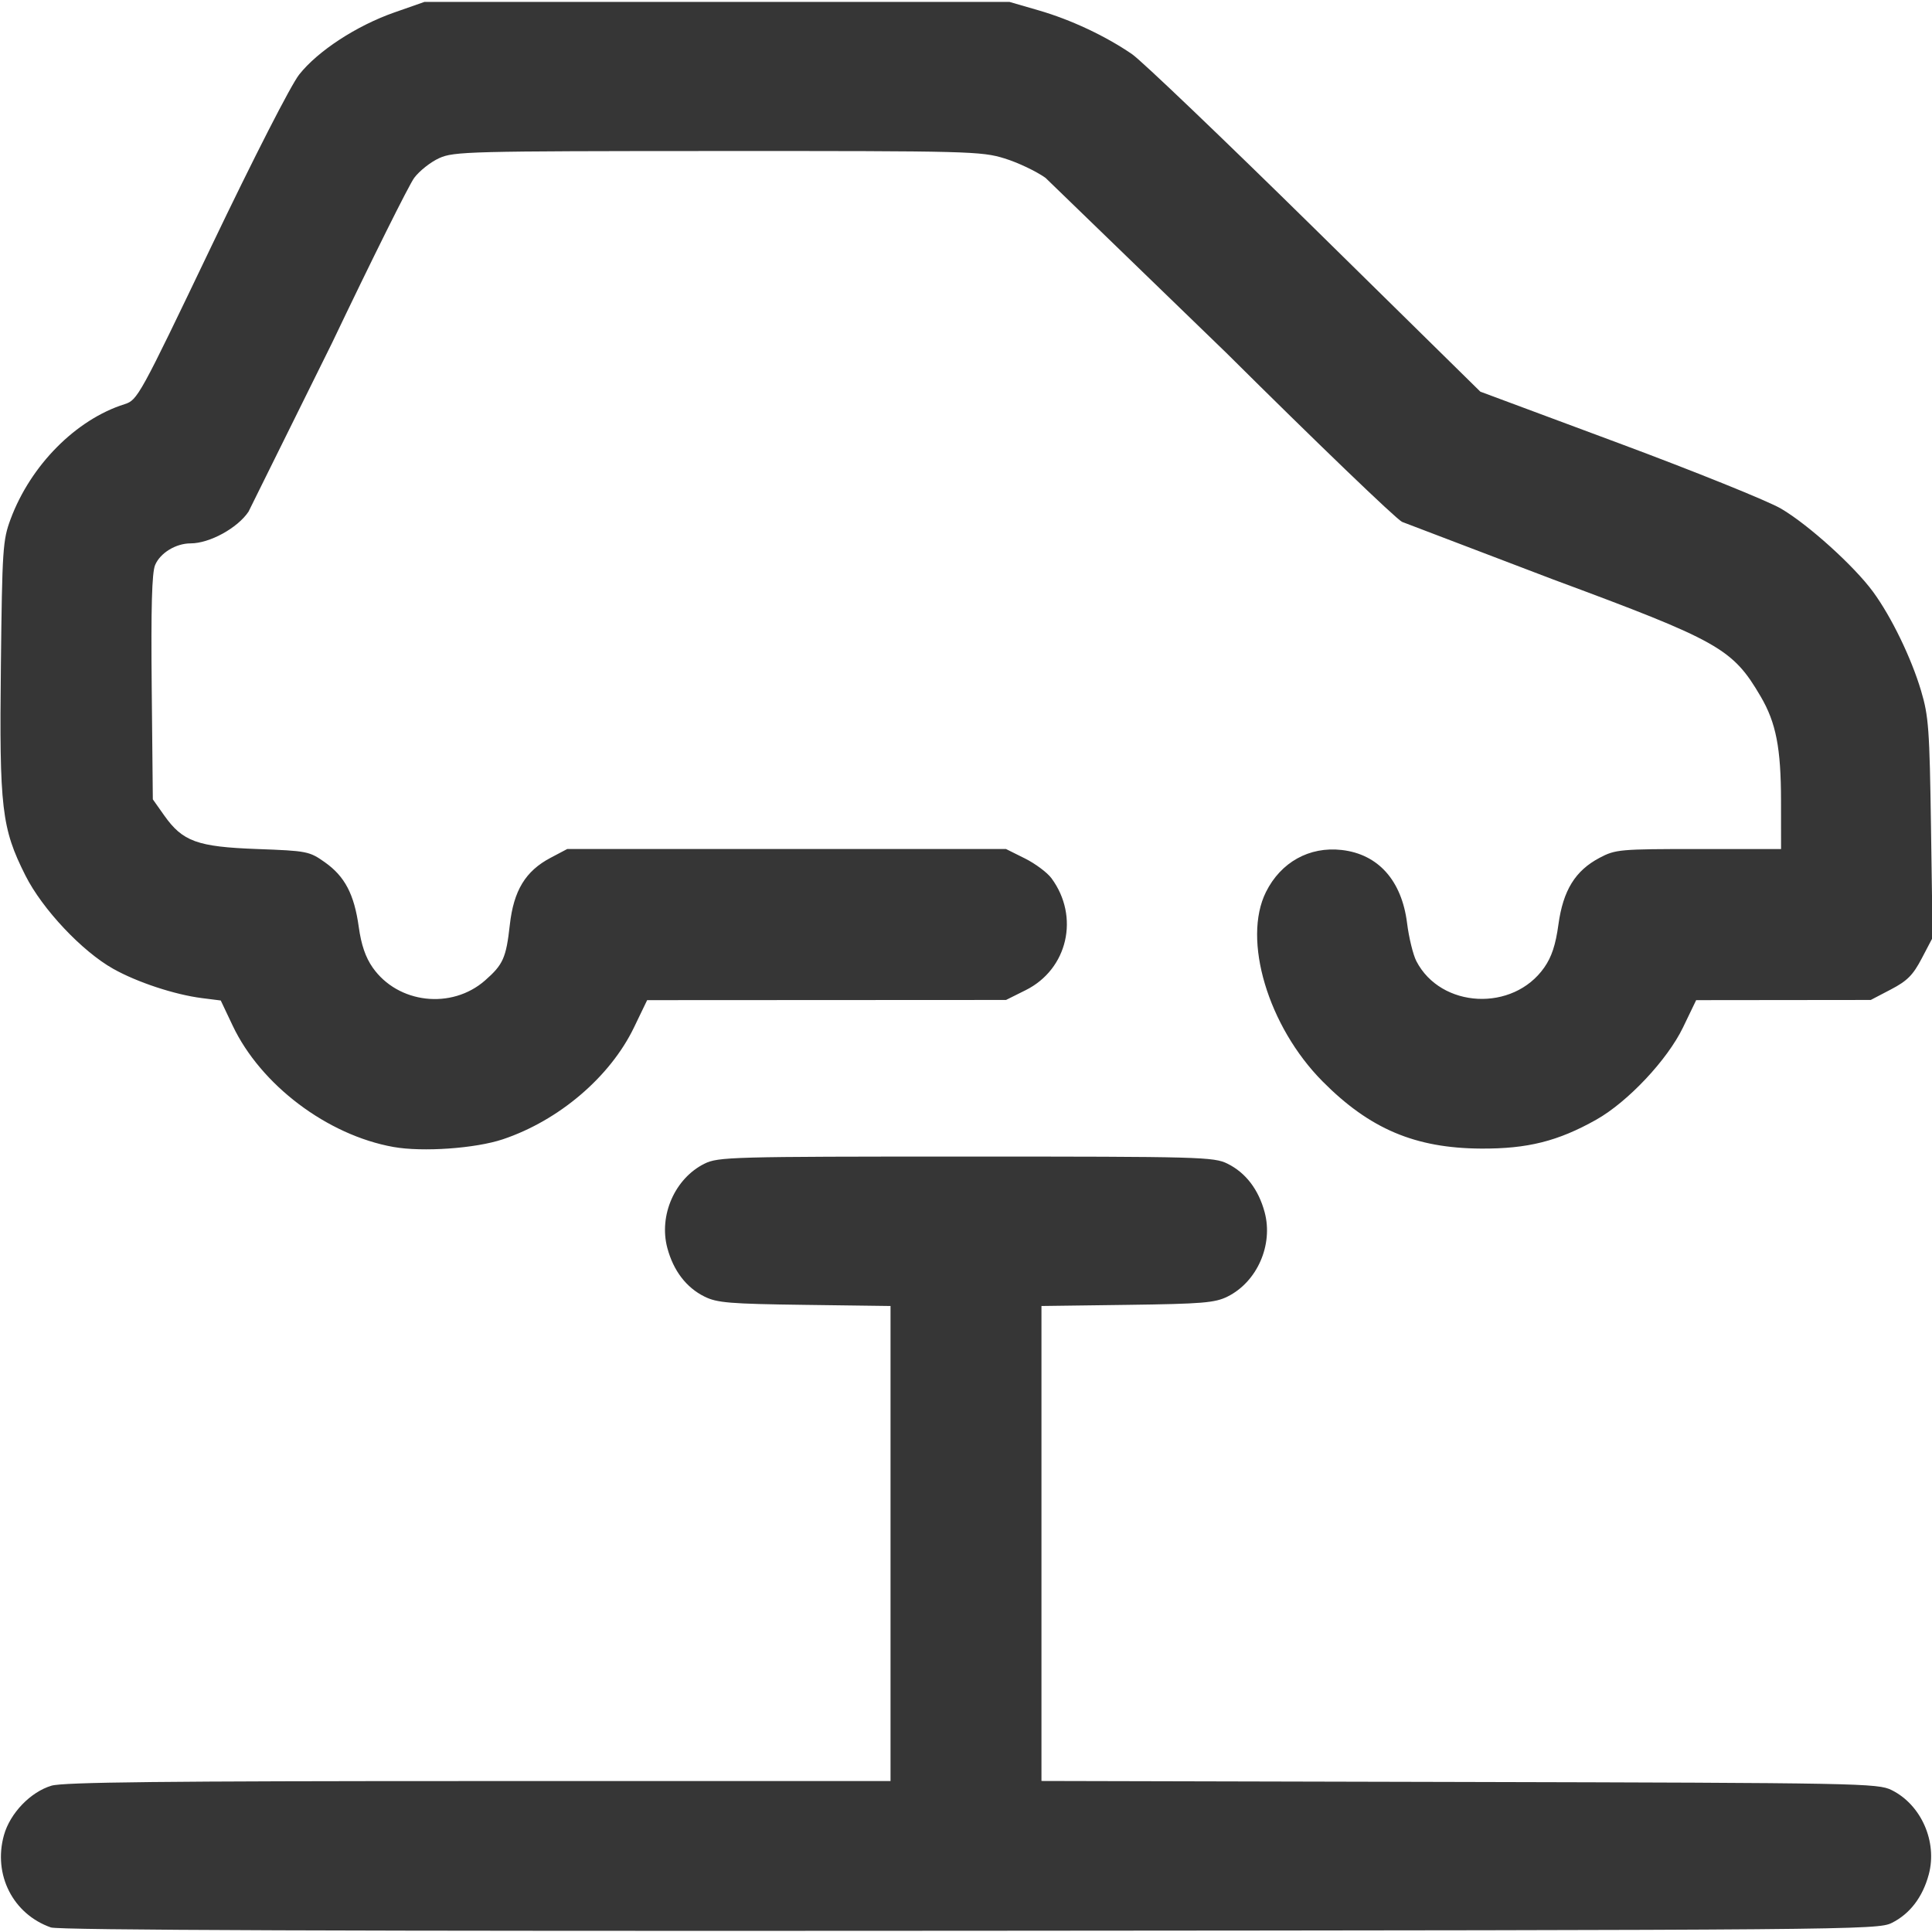<svg xmlns="http://www.w3.org/2000/svg" width="512" height="512" xmlns:v="https://vecta.io/nano"><path fill="#363636" d="M13.5 510.797c-10.062-3.528-15.385-13.993-12.45-24.475 1.626-5.809 7.03-11.43 12.59-13.096C16.762 472.29 43.59 472 126.866 472H236v-62.948-62.948l-22.75-.302c-19.918-.265-23.224-.538-26.556-2.193-4.83-2.399-8.23-6.847-9.843-12.877-2.313-8.649 2.004-18.447 9.843-22.341 3.616-1.796 7.077-1.891 69.306-1.891s65.69.094 69.306 1.891c4.83 2.399 8.23 6.847 9.843 12.877 2.313 8.649-2.004 18.447-9.843 22.341-3.333 1.655-6.639 1.928-26.556 2.193l-22.75.302v62.935 62.935l110.75.263c106.317.252 110.902.339 114.556 2.154 7.839 3.894 12.156 13.692 9.843 22.341-1.613 6.03-5.013 10.478-9.843 12.877-3.698 1.837-10.637 1.896-244.306 2.065-166.098.12-241.428-.151-243.5-.878zm90.751-206.839c-17.525-3.142-35.138-16.434-42.583-32.137l-3.167-6.68-5-.634c-7.217-.915-17.161-4.2-23.5-7.764-8.284-4.657-18.791-15.828-23.271-24.742C.425 219.457-.189 214.216.234 176.5c.348-31.048.5-33.35 2.572-38.919 5.317-14.293 17.315-26.395 30.208-30.47 3.436-1.086 3.952-2.025 23-41.833 11.27-23.554 21.081-42.743 23.271-45.516 4.936-6.25 15.207-12.956 25.214-16.461l8-2.802H190h77.5l7.799 2.26C283.79 5.221 292.943 9.515 300 14.347c2.475 1.695 24.257 22.514 48.404 46.265l43.904 43.183 36.716 13.66c20.194 7.513 39.54 15.321 42.993 17.352 7.254 4.267 19.352 15.202 24.347 22.006 4.845 6.6 10.136 17.499 12.738 26.24 2.011 6.756 2.256 10.136 2.638 36.447l.421 29-2.865 5.466c-2.335 4.455-3.85 5.98-8.194 8.25l-5.33 2.784-23.136.025-23.136.025-3.482 7.225c-4.145 8.6-14.643 19.759-23.018 24.467-10.131 5.695-18.189 7.715-30.5 7.645-17.465-.1-29.522-5.211-42.014-17.812-14.431-14.557-21.296-37.537-14.993-50.186 3.938-7.902 11.495-12.102 20.044-11.138 9.687 1.092 15.93 8.064 17.35 19.379.485 3.863 1.593 8.398 2.461 10.078 6.487 12.545 25.628 13.508 33.888 1.704 1.972-2.818 3.024-6.007 3.763-11.411 1.24-9.057 4.455-14.267 10.907-17.673 4.224-2.23 5.314-2.327 26.25-2.327H472l-.012-12.75c-.013-14.03-1.317-20.723-5.392-27.676-7.444-12.702-10.969-14.689-55.032-31.023l-40-15.246c-1.685-.855-22.639-21.002-46.564-44.771l-47.915-46.386c-2.428-1.743-7.313-4.065-10.855-5.159-6.171-1.906-9.357-1.988-76.085-1.967-65.859.021-69.868.124-73.761 1.891-2.264 1.028-5.241 3.381-6.617 5.228S98.568 68.725 87.938 91l-22.081 44.604C62.941 139.953 55.545 144 50.515 144c-3.921 0-8.086 2.55-9.418 5.765-.846 2.041-1.1 11.327-.891 32.463l.294 29.604 3 4.245c4.907 6.944 8.771 8.341 24.666 8.923 13.203.483 13.809.602 17.911 3.5 5.318 3.758 7.794 8.486 9.003 17.19.653 4.702 1.793 8.02 3.683 10.721 6.694 9.566 20.922 11.195 29.788 3.41 4.79-4.206 5.574-5.967 6.557-14.737 1.02-9.099 4.151-14.247 10.799-17.757l4.407-2.327h58.146 58.146l5.003 2.493c2.752 1.371 5.919 3.734 7.038 5.25 7.521 10.188 4.316 24.105-6.831 29.66L266.607 265l-47.554.025-47.554.025-3.482 7.225c-6.311 13.093-19.877 24.663-34.769 29.652-7.259 2.432-21.28 3.414-28.998 2.03z"/></svg>